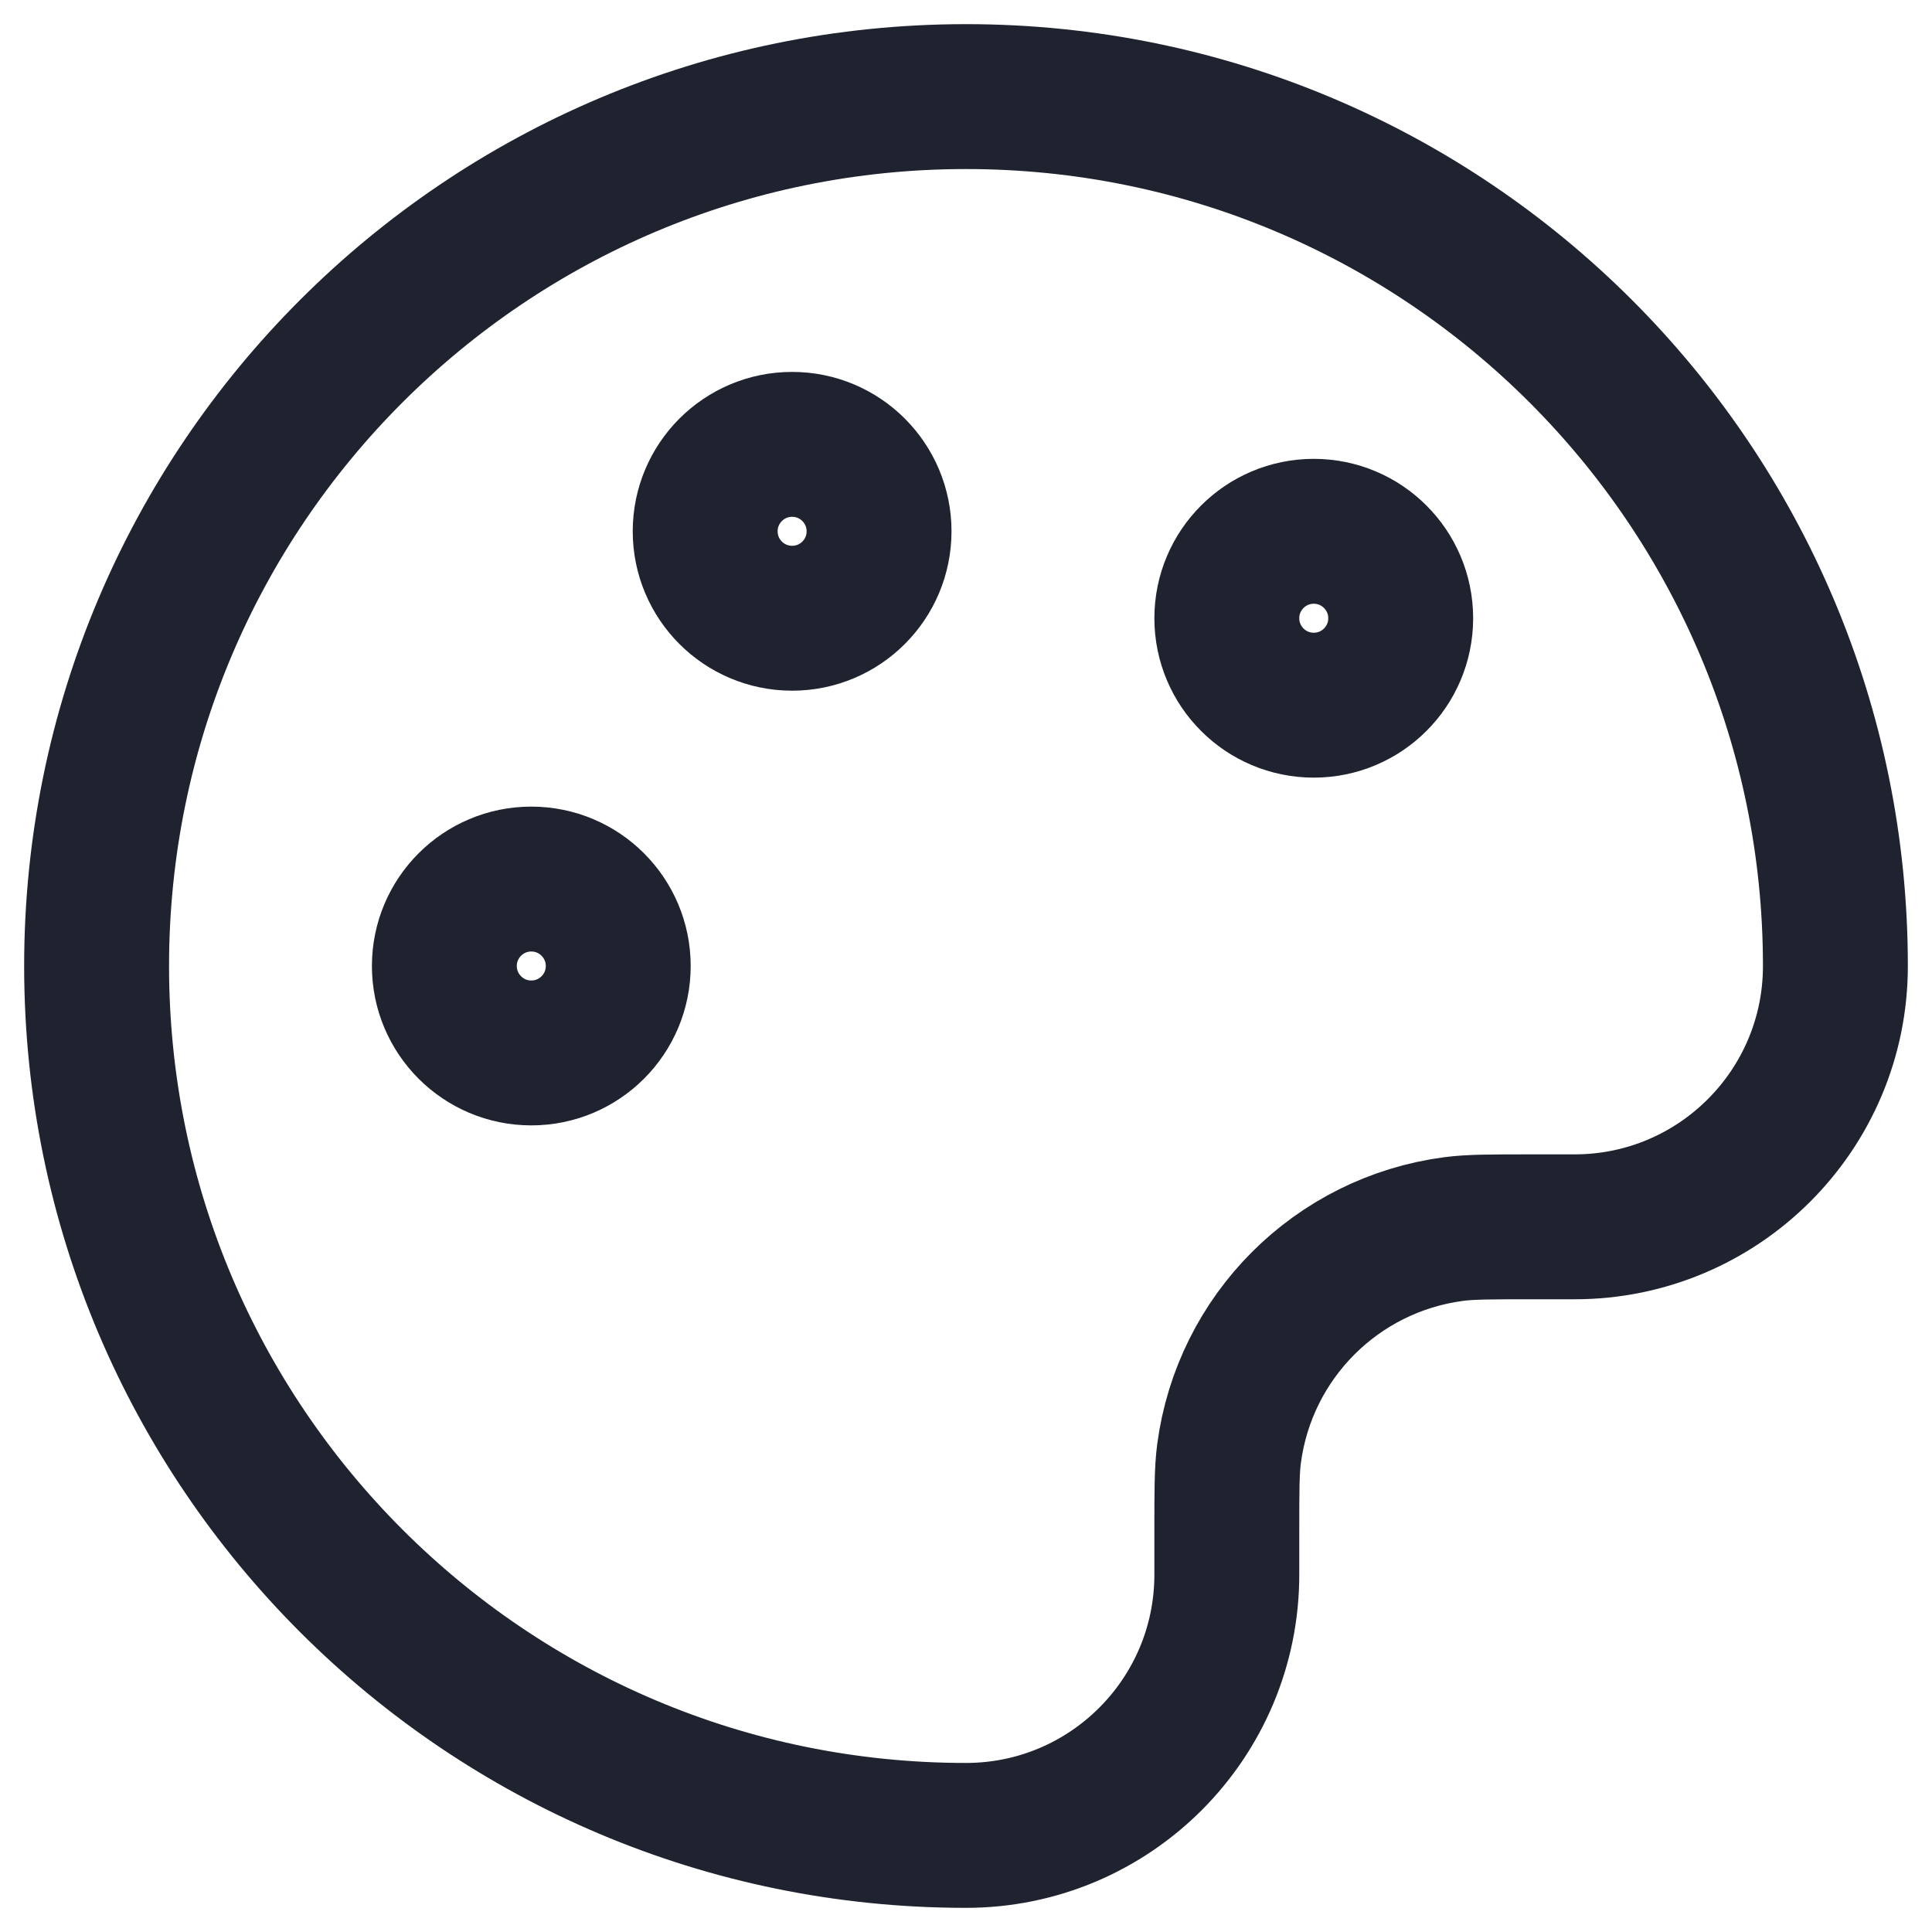 <?xml version="1.0" encoding="UTF-8"?>
<svg xmlns="http://www.w3.org/2000/svg" width="20" height="20" viewBox="0 0 20 20" fill="none">
  <g id="palette" clip-path="url(#clip0_3955_5019)">
    <g id="Icon">
      <path d="M1 10C1 14.971 5.029 19 10 19C11.491 19 12.7 17.791 12.7 16.3V15.85C12.7 15.432 12.7 15.223 12.723 15.048C12.883 13.836 13.836 12.883 15.048 12.723C15.223 12.7 15.432 12.7 15.85 12.7H16.3C17.791 12.7 19 11.491 19 10C19 5.029 14.971 1 10 1C5.029 1 1 5.029 1 10Z" stroke="#1E232F" stroke-width="1.5" stroke-linecap="round" stroke-linejoin="round"></path>
      <path d="M5.5 10.9C5.997 10.9 6.4 10.497 6.4 10C6.4 9.503 5.997 9.1 5.5 9.1C5.003 9.1 4.6 9.503 4.6 10C4.6 10.497 5.003 10.9 5.5 10.9Z" stroke="#1E232F" stroke-width="1.5" stroke-linecap="round" stroke-linejoin="round"></path>
      <path d="M13.6 7.3C14.097 7.3 14.5 6.897 14.5 6.4C14.5 5.903 14.097 5.5 13.6 5.5C13.103 5.5 12.7 5.903 12.7 6.4C12.7 6.897 13.103 7.3 13.6 7.3Z" stroke="#1E232F" stroke-width="1.5" stroke-linecap="round" stroke-linejoin="round"></path>
      <path d="M8.2 6.4C8.697 6.4 9.1 5.997 9.1 5.5C9.1 5.003 8.697 4.6 8.2 4.6C7.703 4.6 7.3 5.003 7.3 5.5C7.3 5.997 7.703 6.4 8.2 6.4Z" stroke="#1E232F" stroke-width="1.5" stroke-linecap="round" stroke-linejoin="round"></path>
    </g>
  </g>
  <defs>
    <clipPath id="clip0_3955_5019">
      <rect width="20" height="20" fill="white"></rect>
    </clipPath>
  </defs>
</svg>
